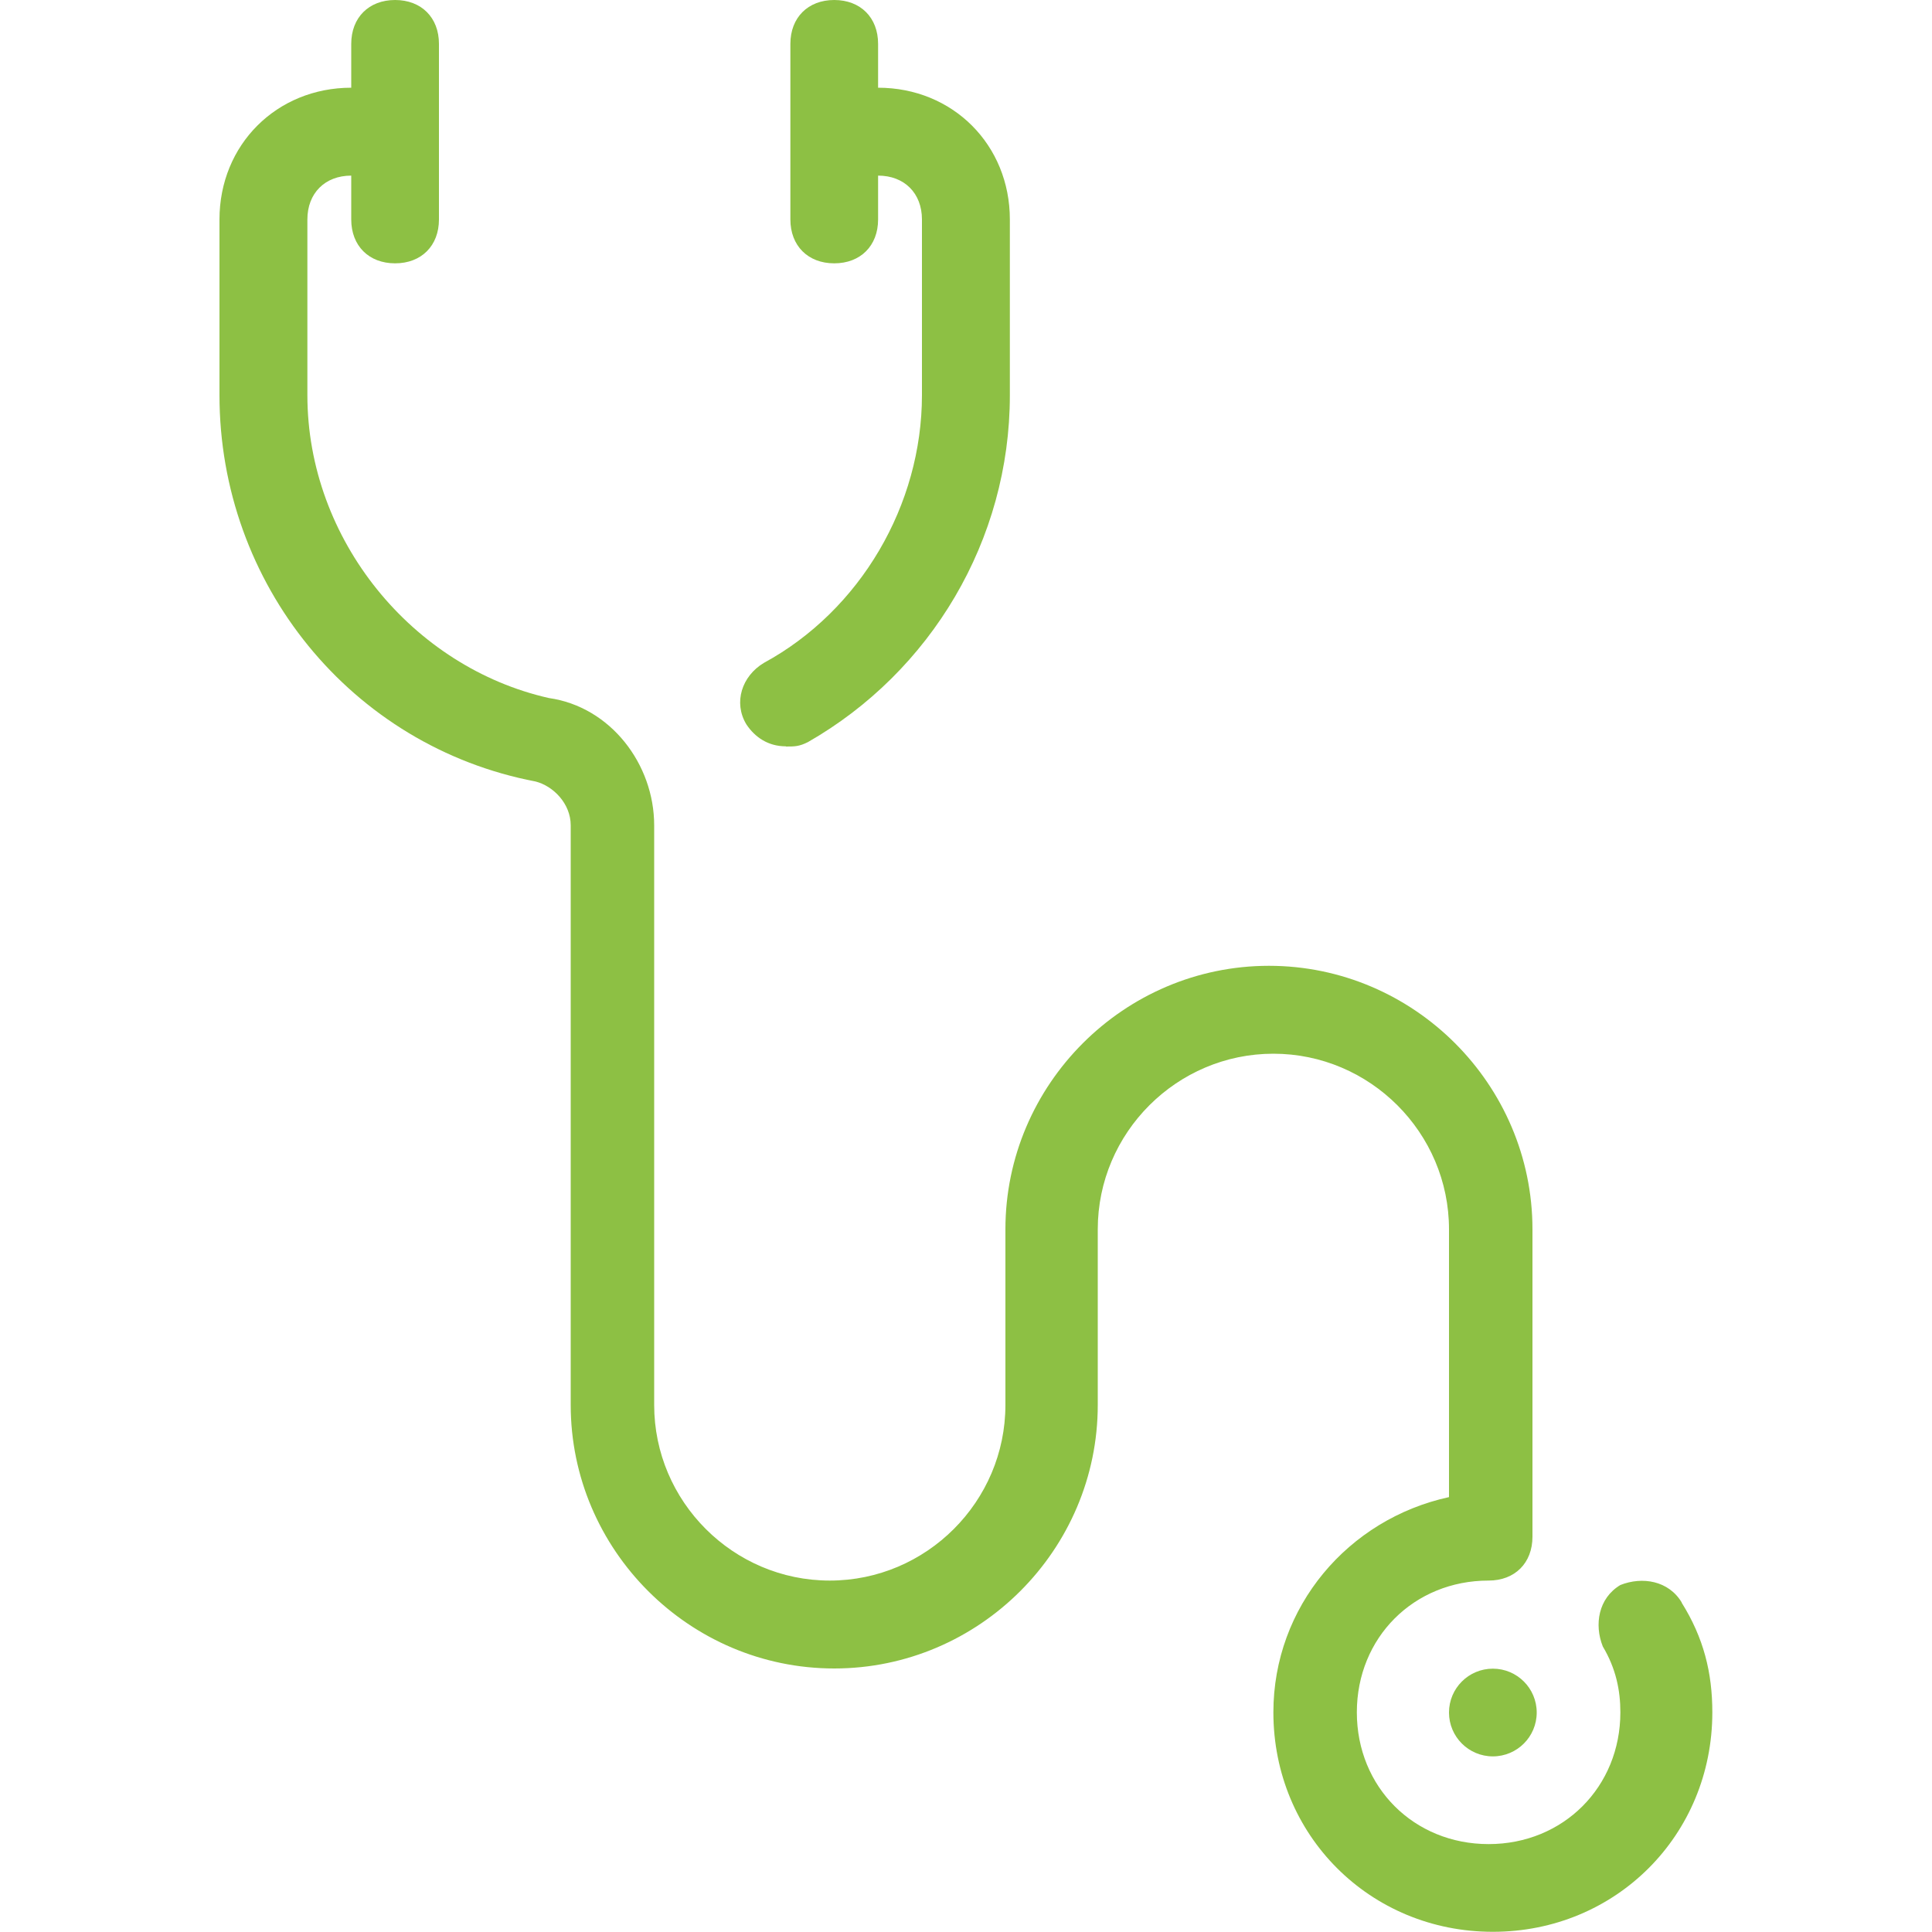 <?xml version="1.0" encoding="UTF-8"?><svg id="a" xmlns="http://www.w3.org/2000/svg" width="100" height="100" viewBox="0 0 100 100"><defs><style>.b{fill:none;}.c{fill:#8dc044;}</style></defs><rect class="b" width="100" height="100"/><g><circle class="c" cx="77.27" cy="88.64" r="2.27"/><path class="c" d="M40.68,38.64c.45,0,.68,0,1.14-.23,6.36-3.64,10.45-10.45,10.45-17.95V11.36c0-3.86-2.95-6.82-6.82-6.82V2.27c0-1.36-.91-2.27-2.27-2.27s-2.27,.91-2.27,2.27V11.36c0,1.36,.91,2.27,2.27,2.27s2.27-.91,2.27-2.27v-2.27c1.36,0,2.27,.91,2.27,2.27v9.09c0,5.68-3.18,11.14-8.18,13.86-1.14,.68-1.59,2.05-.91,3.18,.45,.68,1.14,1.14,2.05,1.14Z"/><path class="c" d="M87.05,82.95c-.68-1.14-2.05-1.36-3.18-.91-1.14,.68-1.36,2.05-.91,3.18,.68,1.14,.91,2.27,.91,3.41,0,3.86-2.95,6.82-6.82,6.82s-6.82-2.95-6.82-6.82,2.95-6.82,6.82-6.82c1.36,0,2.27-.91,2.27-2.27v-15.91c0-7.5-6.14-13.64-13.64-13.64s-13.64,6.14-13.64,13.64v9.09c0,5-4.09,9.09-9.09,9.09s-9.09-4.09-9.09-9.09v-30c0-3.18-2.27-6.14-5.45-6.59-7.05-1.59-12.5-8.18-12.5-15.68V11.36c0-1.36,.91-2.27,2.27-2.27v2.27c0,1.36,.91,2.27,2.27,2.27s2.27-.91,2.27-2.27V2.27c0-1.36-.91-2.27-2.27-2.27s-2.27,.91-2.27,2.27v2.27c-3.86,0-6.82,2.95-6.82,6.82v9.09c0,9.77,6.82,18.18,16.36,20,.91,.23,1.82,1.14,1.82,2.27v30c0,7.5,6.14,13.64,13.64,13.64s13.64-6.14,13.64-13.64v-9.09c0-5,4.09-9.09,9.09-9.09s9.09,4.09,9.09,9.09v13.86c-5.23,1.14-9.09,5.68-9.09,11.14,0,6.36,5,11.36,11.36,11.36s11.36-5,11.36-11.36c0-2.05-.45-3.86-1.59-5.68Z"/></g></svg>